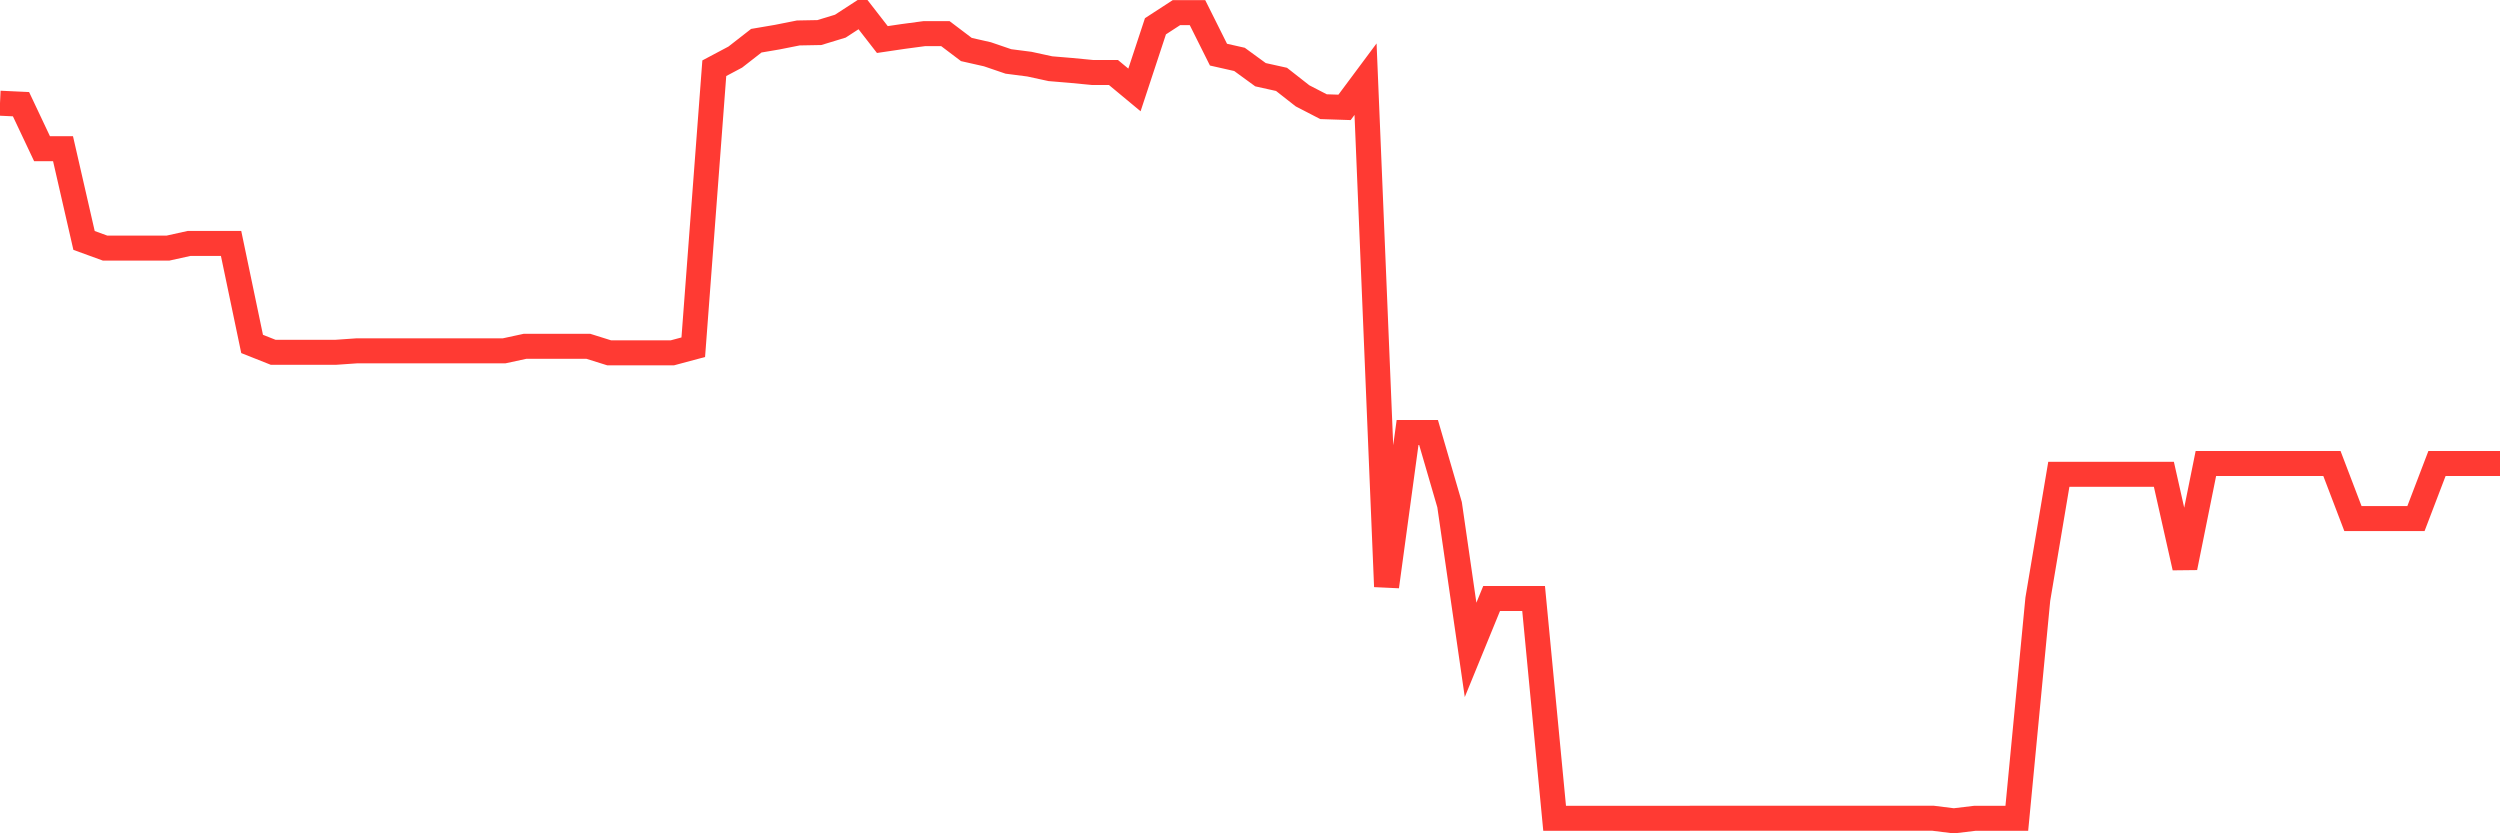 <svg
  xmlns="http://www.w3.org/2000/svg"
  xmlns:xlink="http://www.w3.org/1999/xlink"
  width="120"
  height="40"
  viewBox="0 0 120 40"
  preserveAspectRatio="none"
>
  <polyline
    points="0,4.954 1.008,5.001 2.017,7.136 3.025,7.136 4.034,11.541 5.042,11.908 6.05,11.908 7.059,11.908 8.067,11.908 9.076,11.685 10.084,11.685 11.092,11.685 12.101,16.509 13.109,16.909 14.118,16.909 15.126,16.909 16.134,16.909 17.143,16.839 18.151,16.839 19.16,16.839 20.168,16.839 21.176,16.839 22.185,16.839 23.193,16.839 24.202,16.839 25.21,16.621 26.218,16.621 27.227,16.621 28.235,16.621 29.244,16.937 30.252,16.937 31.261,16.937 32.269,16.937 33.277,16.667 34.286,3.275 35.294,2.74 36.303,1.954 37.311,1.782 38.319,1.582 39.328,1.563 40.336,1.256 41.345,0.6 42.353,1.898 43.361,1.749 44.37,1.614 45.378,1.614 46.387,2.377 47.395,2.605 48.403,2.949 49.412,3.079 50.42,3.298 51.429,3.382 52.437,3.479 53.445,3.479 54.454,4.317 55.462,1.261 56.471,0.605 57.479,0.605 58.487,2.623 59.496,2.851 60.504,3.586 61.513,3.81 62.521,4.6 63.529,5.121 64.538,5.154 65.546,3.8 66.555,28.157 67.563,20.761 68.571,20.761 69.58,24.226 70.588,31.194 71.597,28.729 72.605,28.729 73.613,28.729 74.622,39.279 75.63,39.279 76.639,39.279 77.647,39.279 78.655,39.279 79.664,39.279 80.672,39.279 81.681,39.274 82.689,39.274 83.697,39.274 84.706,39.274 85.714,39.274 86.723,39.274 87.731,39.274 88.739,39.274 89.748,39.274 90.756,39.274 91.765,39.274 92.773,39.274 93.782,39.4 94.79,39.279 95.798,39.279 96.807,39.279 97.815,28.762 98.824,22.765 99.832,22.765 100.84,22.765 101.849,22.765 102.857,22.765 103.866,22.765 104.874,27.245 105.882,22.249 106.891,22.249 107.899,22.249 108.908,22.249 109.916,22.249 110.924,22.249 111.933,22.249 112.941,24.891 113.95,24.891 114.958,24.891 115.966,24.891 116.975,22.249 117.983,22.249 118.992,22.249 120,22.249"
    fill="none"
    stroke="#ff3a33"
    stroke-width="1.2"
  >
  </polyline>
</svg>